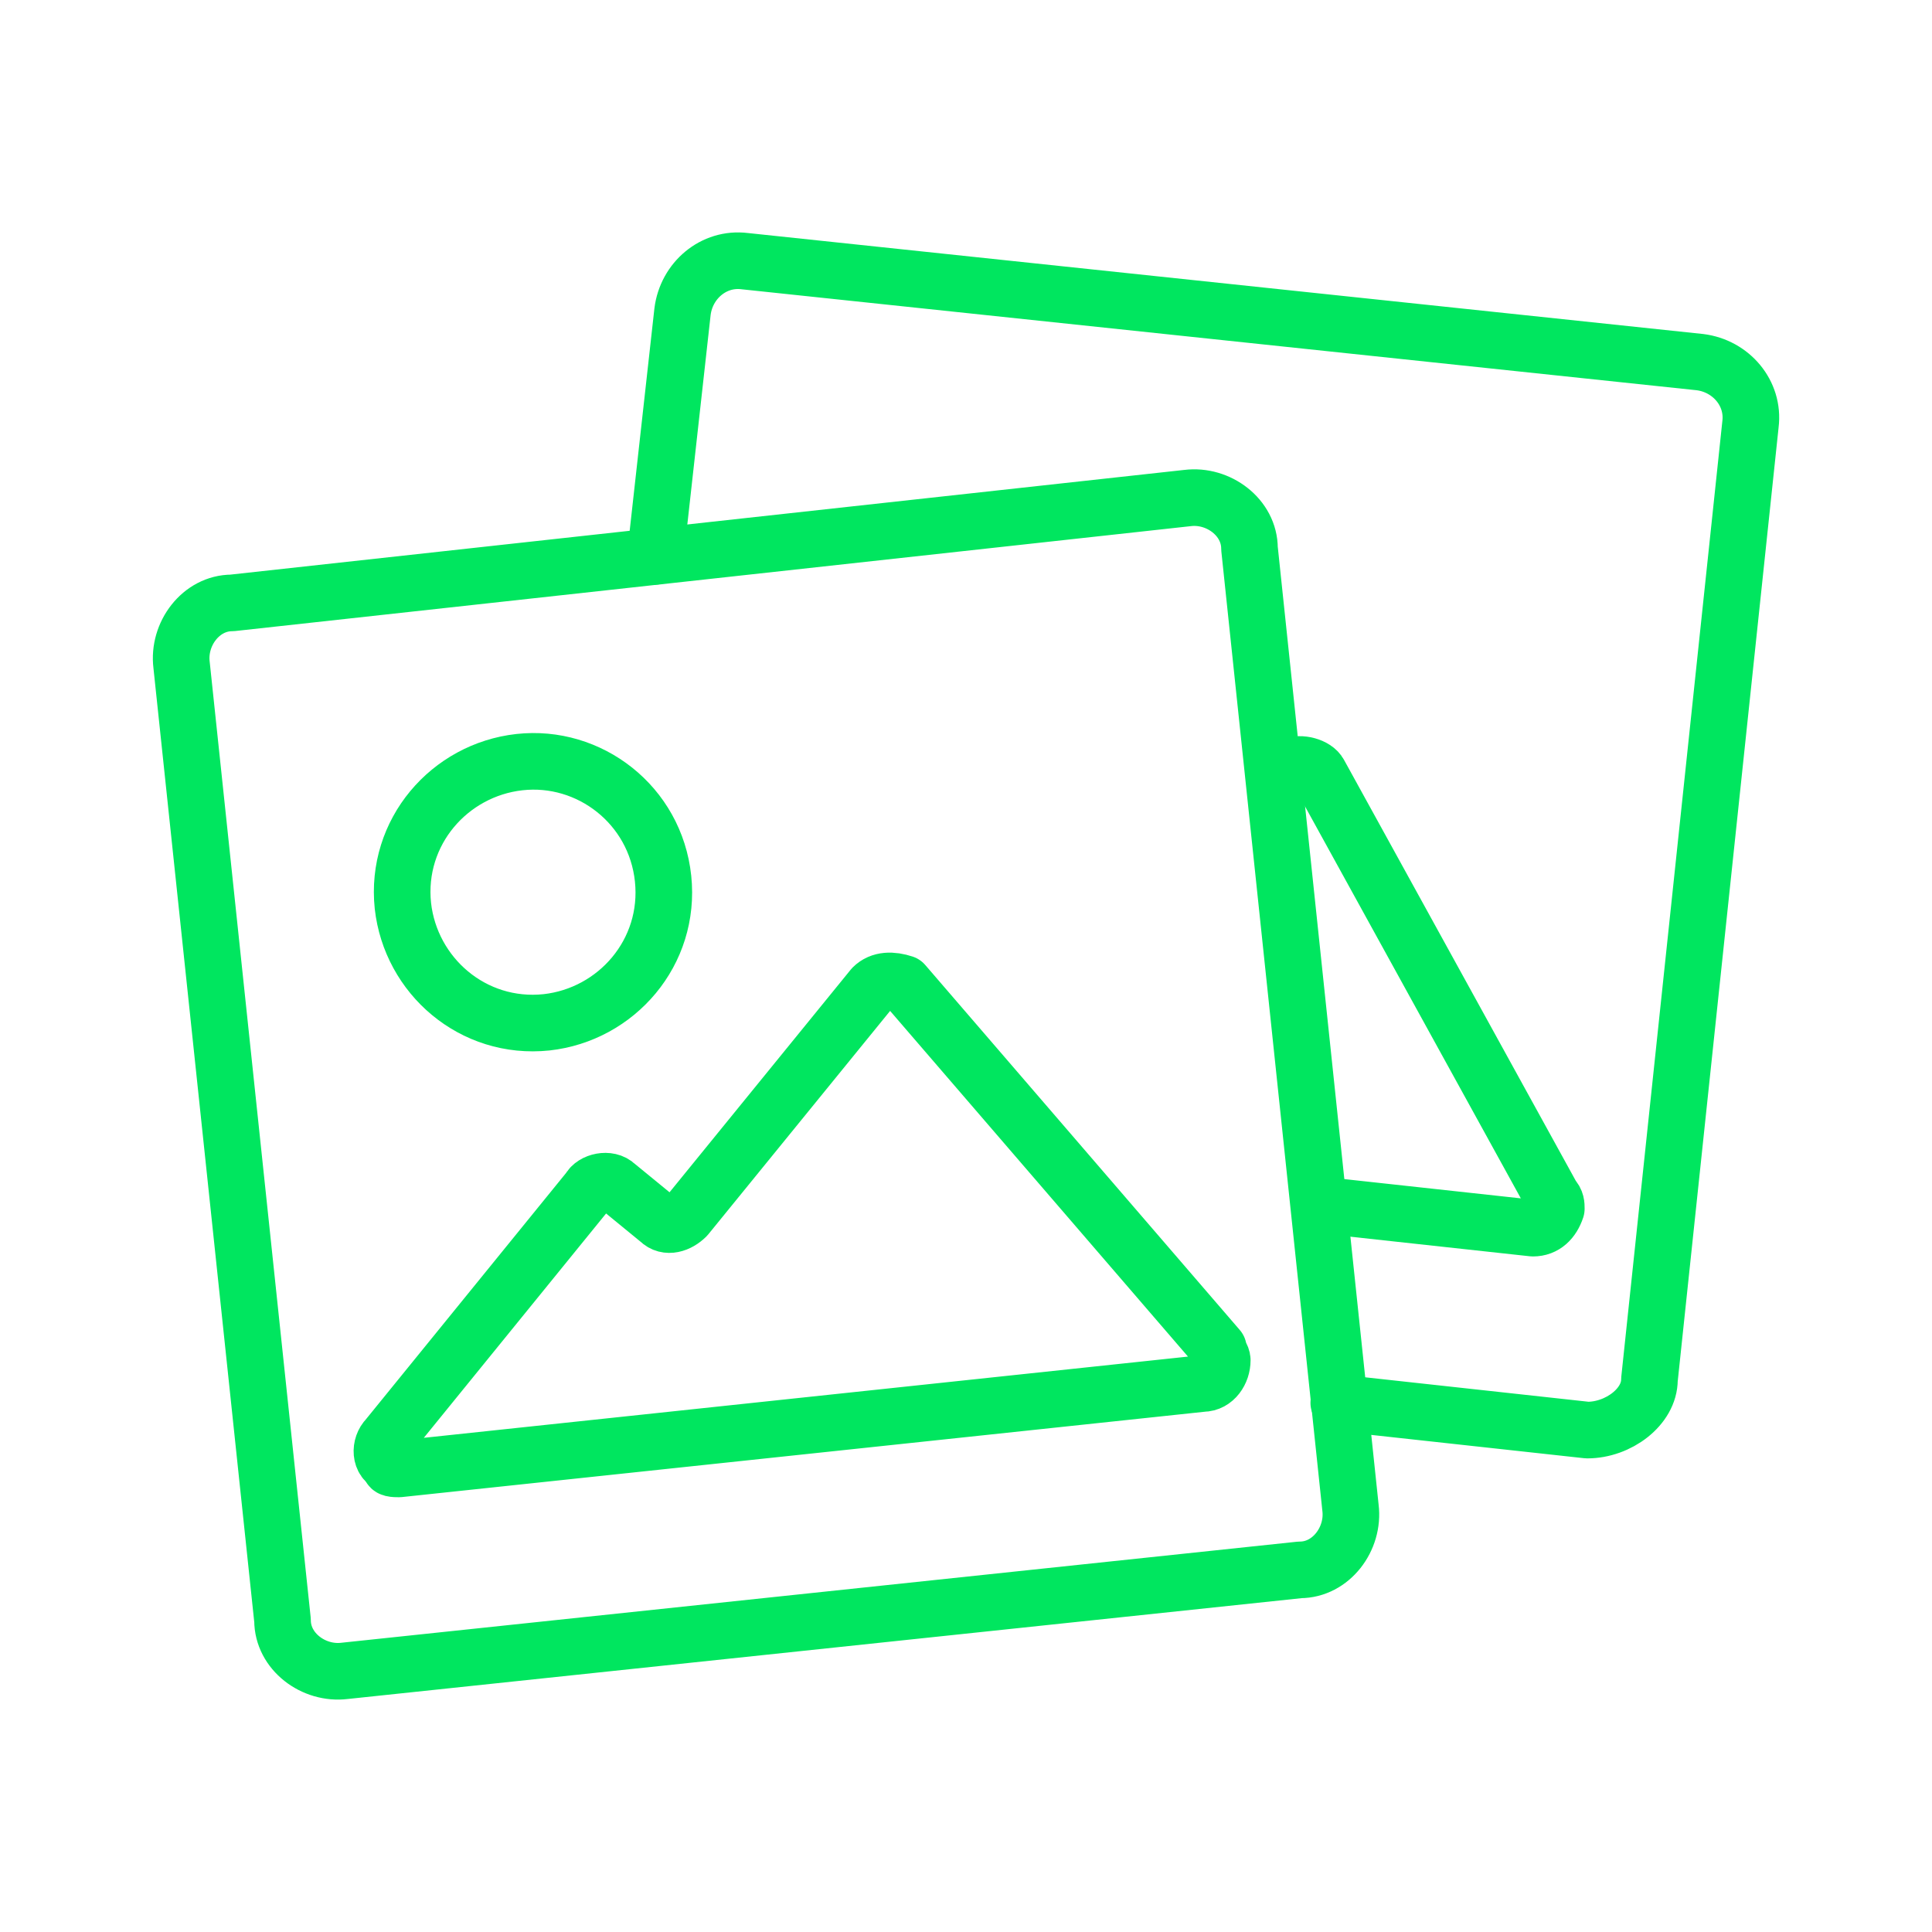 <svg width="512" height="512" viewBox="0 0 512 512" fill="none" xmlns="http://www.w3.org/2000/svg">
<path d="M314.67 131.989C322.894 130.955 331.129 137.131 331.129 145.365L357.892 399.563C358.916 407.797 352.74 416.032 344.505 416.032L91.343 442.795C83.108 443.819 74.873 437.643 74.873 429.408L48.121 176.245C47.087 168.011 53.263 159.776 61.497 159.776L314.67 131.989Z" stroke="#00E65F" stroke-width="15" stroke-linecap="round" stroke-linejoin="round"/>
<path d="M173.664 147.424L180.875 82.592C181.899 74.357 189.109 68.181 197.344 69.205L450.507 95.968C458.741 96.992 464.917 104.203 463.893 112.437L437.12 365.6C437.12 372.811 428.885 378.987 420.651 378.987L354.784 371.776M137.653 201.973C119.125 204.032 104.715 220.491 106.773 240.053C108.832 258.571 125.301 272.981 144.853 270.923C163.381 268.864 177.781 252.395 175.723 232.843C173.664 213.291 156.181 199.915 137.653 201.973ZM231.296 261.664L181.888 322.379C179.829 324.437 176.747 325.472 174.688 323.413L163.371 314.144C161.312 312.085 157.184 313.12 156.16 315.179L102.645 381.045C100.587 383.104 100.587 387.221 103.68 388.245C102.645 389.28 104.704 389.28 105.739 389.28L318.763 366.635C321.856 366.635 323.915 363.541 323.915 360.459C323.915 359.435 322.88 358.4 322.88 357.365L239.52 260.629C236.427 259.605 233.355 259.605 231.296 261.664Z" stroke="#00E65F" stroke-width="15" stroke-linecap="round" stroke-linejoin="round"/>
<path d="M349.656 319.296L406.253 325.472C409.347 325.472 411.405 323.413 412.44 320.32C412.44 319.296 412.44 318.261 411.405 317.227L349.645 205.056C348.621 202.997 344.504 201.963 342.445 202.997L338.328 207.115" stroke="#00E65F" stroke-width="15" stroke-linecap="round" stroke-linejoin="round"/>
</svg>
